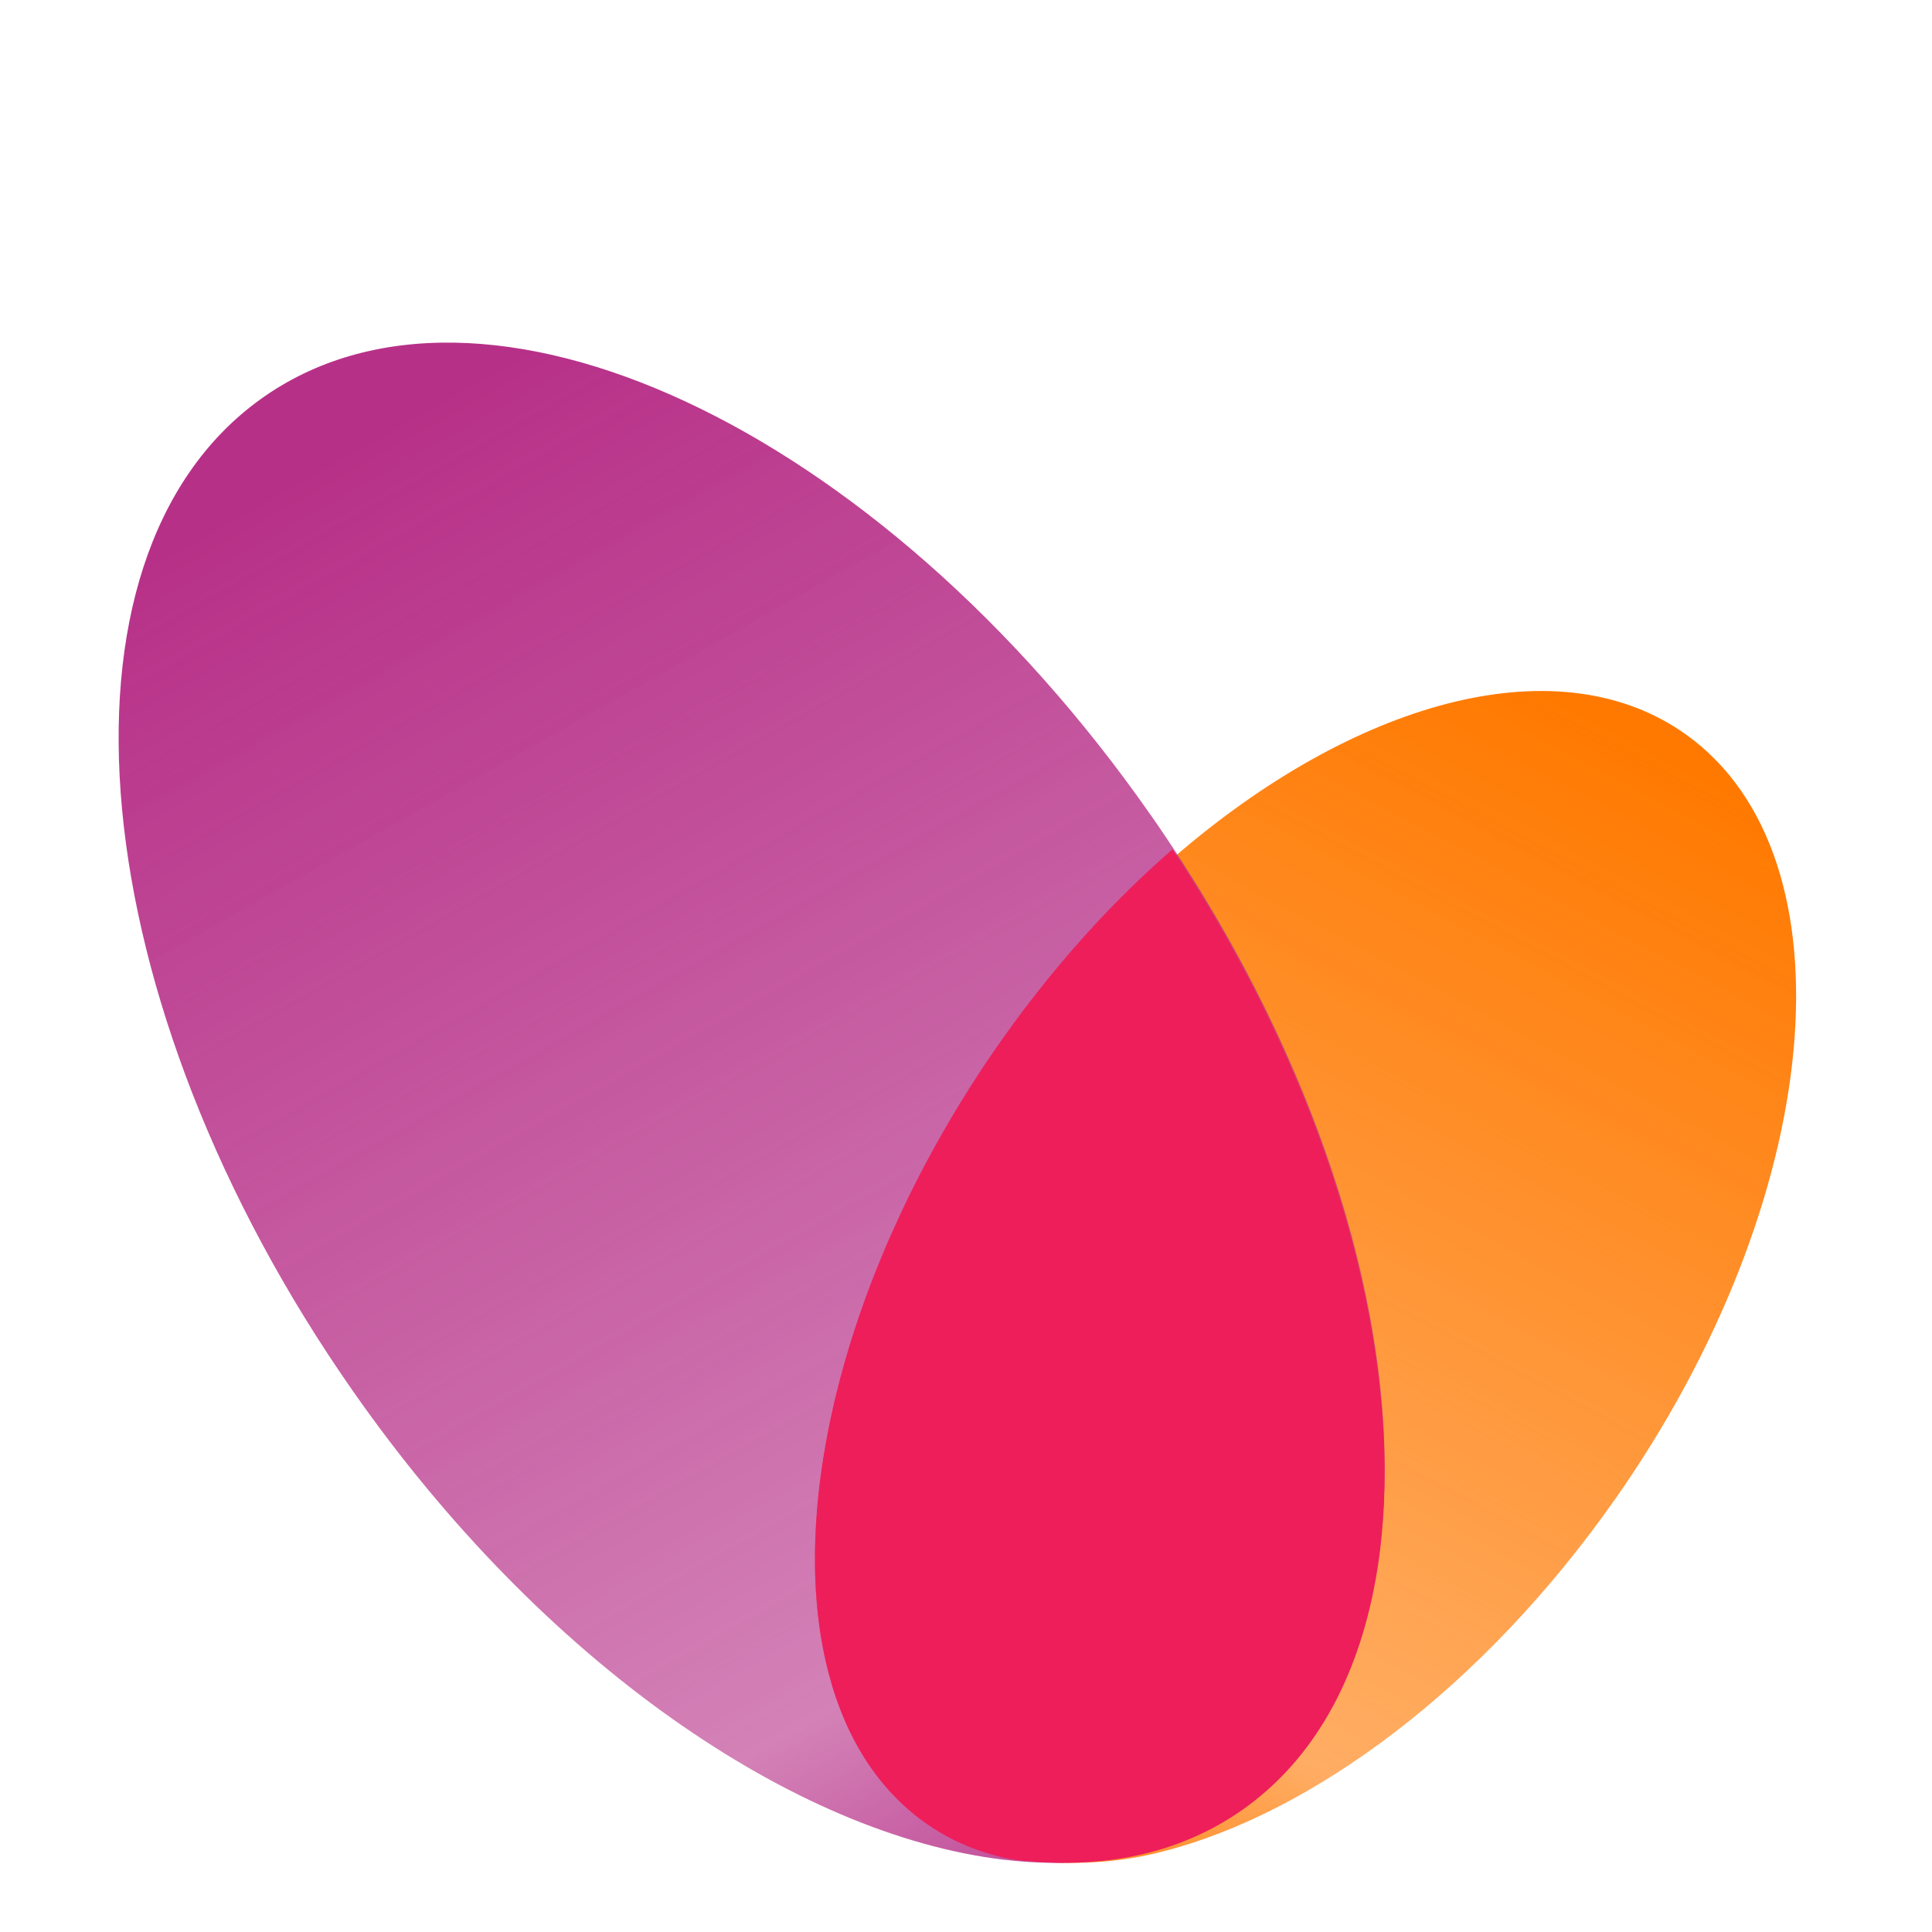 <?xml version="1.0" encoding="UTF-8"?> <svg xmlns="http://www.w3.org/2000/svg" xmlns:xlink="http://www.w3.org/1999/xlink" xmlns:xodm="http://www.corel.com/coreldraw/odm/2003" xml:space="preserve" width="16mm" height="16mm" version="1.1" style="shape-rendering:geometricPrecision; text-rendering:geometricPrecision; image-rendering:optimizeQuality; fill-rule:evenodd; clip-rule:evenodd" viewBox="0 0 1600 1600"> <defs> <style type="text/css"> .fil0 {fill:url(#id0)} .fil1 {fill:url(#id1)} .fil2 {fill:url(#id2)} </style> <linearGradient id="id0" gradientUnits="userSpaceOnUse" x1="1309.61" y1="585.91" x2="779.45" y2="1578.53"> <stop offset="0" style="stop-opacity:1; stop-color:#FF7900"></stop> <stop offset="0.012" style="stop-opacity:0.996; stop-color:#FF7900"></stop> <stop offset="0.02" style="stop-opacity:0.988; stop-color:#FF7800"></stop> <stop offset="0.031" style="stop-opacity:0.984; stop-color:#FF7900"></stop> <stop offset="0.039" style="stop-opacity:0.98; stop-color:#FF7900"></stop> <stop offset="0.051" style="stop-opacity:0.973; stop-color:#FF7900"></stop> <stop offset="0.059" style="stop-opacity:0.969; stop-color:#FF7900"></stop> <stop offset="0.071" style="stop-opacity:0.965; stop-color:#FF7900"></stop> <stop offset="0.078" style="stop-opacity:0.961; stop-color:#FF7900"></stop> <stop offset="0.09" style="stop-opacity:0.953; stop-color:#FF7900"></stop> <stop offset="0.102" style="stop-opacity:0.949; stop-color:#FF7900"></stop> <stop offset="0.11" style="stop-opacity:0.945; stop-color:#FF7800"></stop> <stop offset="0.122" style="stop-opacity:0.941; stop-color:#FF7900"></stop> <stop offset="0.129" style="stop-opacity:0.933; stop-color:#FF7900"></stop> <stop offset="0.141" style="stop-opacity:0.929; stop-color:#FF7900"></stop> <stop offset="0.149" style="stop-opacity:0.925; stop-color:#FF7900"></stop> <stop offset="0.161" style="stop-opacity:0.918; stop-color:#FF7800"></stop> <stop offset="0.169" style="stop-opacity:0.914; stop-color:#FF7900"></stop> <stop offset="0.18" style="stop-opacity:0.91; stop-color:#FF7900"></stop> <stop offset="0.188" style="stop-opacity:0.906; stop-color:#FF7900"></stop> <stop offset="0.2" style="stop-opacity:0.898; stop-color:#FF7900"></stop> <stop offset="0.212" style="stop-opacity:0.894; stop-color:#FF7900"></stop> <stop offset="0.22" style="stop-opacity:0.89; stop-color:#FF7800"></stop> <stop offset="0.231" style="stop-opacity:0.886; stop-color:#FF7900"></stop> <stop offset="0.239" style="stop-opacity:0.878; stop-color:#FF7900"></stop> <stop offset="0.251" style="stop-opacity:0.875; stop-color:#FF7800"></stop> <stop offset="0.259" style="stop-opacity:0.871; stop-color:#FF7900"></stop> <stop offset="0.271" style="stop-opacity:0.863; stop-color:#FF7900"></stop> <stop offset="0.278" style="stop-opacity:0.859; stop-color:#FF7900"></stop> <stop offset="0.29" style="stop-opacity:0.855; stop-color:#FF7900"></stop> <stop offset="0.302" style="stop-opacity:0.851; stop-color:#FF7900"></stop> <stop offset="0.31" style="stop-opacity:0.843; stop-color:#FF7900"></stop> <stop offset="0.322" style="stop-opacity:0.839; stop-color:#FF7800"></stop> <stop offset="0.329" style="stop-opacity:0.835; stop-color:#FF7900"></stop> <stop offset="0.341" style="stop-opacity:0.831; stop-color:#FF7900"></stop> <stop offset="0.349" style="stop-opacity:0.824; stop-color:#FF7800"></stop> <stop offset="0.361" style="stop-opacity:0.82; stop-color:#FF7900"></stop> <stop offset="0.369" style="stop-opacity:0.816; stop-color:#FF7900"></stop> <stop offset="0.38" style="stop-opacity:0.808; stop-color:#FF7900"></stop> <stop offset="0.388" style="stop-opacity:0.804; stop-color:#FF7900"></stop> <stop offset="0.4" style="stop-opacity:0.8; stop-color:#FF7900"></stop> <stop offset="0.412" style="stop-opacity:0.796; stop-color:#FF7900"></stop> <stop offset="0.42" style="stop-opacity:0.788; stop-color:#FF7900"></stop> <stop offset="0.431" style="stop-opacity:0.784; stop-color:#FF7900"></stop> <stop offset="0.439" style="stop-opacity:0.78; stop-color:#FF7900"></stop> <stop offset="0.451" style="stop-opacity:0.773; stop-color:#FF7900"></stop> <stop offset="0.459" style="stop-opacity:0.769; stop-color:#FF7900"></stop> <stop offset="0.471" style="stop-opacity:0.765; stop-color:#FF7800"></stop> <stop offset="0.478" style="stop-opacity:0.761; stop-color:#FF7900"></stop> <stop offset="0.49" style="stop-opacity:0.753; stop-color:#FF7900"></stop> <stop offset="0.51" style="stop-opacity:0.741; stop-color:#FF7800"></stop> <stop offset="0.522" style="stop-opacity:0.737; stop-color:#FF7800"></stop> <stop offset="0.529" style="stop-opacity:0.733; stop-color:#FF7800"></stop> <stop offset="0.541" style="stop-opacity:0.729; stop-color:#FF7900"></stop> <stop offset="0.549" style="stop-opacity:0.722; stop-color:#FF7800"></stop> <stop offset="0.561" style="stop-opacity:0.718; stop-color:#FF7800"></stop> <stop offset="0.569" style="stop-opacity:0.714; stop-color:#FF7800"></stop> <stop offset="0.58" style="stop-opacity:0.706; stop-color:#FF7800"></stop> <stop offset="0.588" style="stop-opacity:0.702; stop-color:#FF7900"></stop> <stop offset="0.6" style="stop-opacity:0.698; stop-color:#FF7900"></stop> <stop offset="0.612" style="stop-opacity:0.694; stop-color:#FF7900"></stop> <stop offset="0.62" style="stop-opacity:0.686; stop-color:#FF7900"></stop> <stop offset="0.631" style="stop-opacity:0.682; stop-color:#FF7900"></stop> <stop offset="0.639" style="stop-opacity:0.678; stop-color:#FF7900"></stop> <stop offset="0.651" style="stop-opacity:0.671; stop-color:#FF7900"></stop> <stop offset="0.659" style="stop-opacity:0.667; stop-color:#FF7900"></stop> <stop offset="0.671" style="stop-opacity:0.663; stop-color:#FF7900"></stop> <stop offset="0.678" style="stop-opacity:0.659; stop-color:#FF7900"></stop> <stop offset="0.69" style="stop-opacity:0.651; stop-color:#FF7900"></stop> <stop offset="0.702" style="stop-opacity:0.647; stop-color:#FF7900"></stop> <stop offset="0.71" style="stop-opacity:0.643; stop-color:#FF7900"></stop> <stop offset="0.722" style="stop-opacity:0.639; stop-color:#FF7900"></stop> <stop offset="0.729" style="stop-opacity:0.631; stop-color:#FF7900"></stop> <stop offset="0.741" style="stop-opacity:0.627; stop-color:#FF7800"></stop> <stop offset="0.749" style="stop-opacity:0.624; stop-color:#FF7900"></stop> <stop offset="0.761" style="stop-opacity:0.616; stop-color:#FF7800"></stop> <stop offset="0.769" style="stop-opacity:0.612; stop-color:#FF7800"></stop> <stop offset="0.78" style="stop-opacity:0.608; stop-color:#FF7800"></stop> <stop offset="1" style="stop-opacity:1; stop-color:#FF7800"></stop> </linearGradient> <linearGradient id="id1" gradientUnits="userSpaceOnUse" x1="304.59" y1="359.39" x2="1003.74" y2="1598.9"> <stop offset="0" style="stop-opacity:1; stop-color:#B73088"></stop> <stop offset="0.012" style="stop-opacity:0.996; stop-color:#B73087"></stop> <stop offset="0.02" style="stop-opacity:0.988; stop-color:#B73088"></stop> <stop offset="0.031" style="stop-opacity:0.984; stop-color:#B73088"></stop> <stop offset="0.039" style="stop-opacity:0.98; stop-color:#B73088"></stop> <stop offset="0.051" style="stop-opacity:0.973; stop-color:#B73088"></stop> <stop offset="0.059" style="stop-opacity:0.969; stop-color:#B73088"></stop> <stop offset="0.071" style="stop-opacity:0.965; stop-color:#B73088"></stop> <stop offset="0.078" style="stop-opacity:0.961; stop-color:#B73088"></stop> <stop offset="0.09" style="stop-opacity:0.953; stop-color:#B73088"></stop> <stop offset="0.102" style="stop-opacity:0.949; stop-color:#B73088"></stop> <stop offset="0.11" style="stop-opacity:0.945; stop-color:#B73088"></stop> <stop offset="0.122" style="stop-opacity:0.941; stop-color:#B73088"></stop> <stop offset="0.129" style="stop-opacity:0.933; stop-color:#B73088"></stop> <stop offset="0.141" style="stop-opacity:0.929; stop-color:#B73088"></stop> <stop offset="0.149" style="stop-opacity:0.925; stop-color:#B73088"></stop> <stop offset="0.161" style="stop-opacity:0.918; stop-color:#B73088"></stop> <stop offset="0.169" style="stop-opacity:0.914; stop-color:#B73088"></stop> <stop offset="0.18" style="stop-opacity:0.91; stop-color:#B73088"></stop> <stop offset="0.188" style="stop-opacity:0.906; stop-color:#B73088"></stop> <stop offset="0.2" style="stop-opacity:0.898; stop-color:#B72F87"></stop> <stop offset="0.212" style="stop-opacity:0.894; stop-color:#B73088"></stop> <stop offset="0.22" style="stop-opacity:0.89; stop-color:#B73088"></stop> <stop offset="0.231" style="stop-opacity:0.886; stop-color:#B73088"></stop> <stop offset="0.239" style="stop-opacity:0.878; stop-color:#B73088"></stop> <stop offset="0.251" style="stop-opacity:0.875; stop-color:#B73088"></stop> <stop offset="0.259" style="stop-opacity:0.871; stop-color:#B73088"></stop> <stop offset="0.271" style="stop-opacity:0.863; stop-color:#B73088"></stop> <stop offset="0.278" style="stop-opacity:0.859; stop-color:#B73088"></stop> <stop offset="0.29" style="stop-opacity:0.855; stop-color:#B73088"></stop> <stop offset="0.302" style="stop-opacity:0.851; stop-color:#B73088"></stop> <stop offset="0.31" style="stop-opacity:0.843; stop-color:#B73088"></stop> <stop offset="0.322" style="stop-opacity:0.839; stop-color:#B72F88"></stop> <stop offset="0.329" style="stop-opacity:0.835; stop-color:#B73088"></stop> <stop offset="0.341" style="stop-opacity:0.831; stop-color:#B73088"></stop> <stop offset="0.349" style="stop-opacity:0.824; stop-color:#B73088"></stop> <stop offset="0.361" style="stop-opacity:0.82; stop-color:#B73088"></stop> <stop offset="0.369" style="stop-opacity:0.816; stop-color:#B73088"></stop> <stop offset="0.38" style="stop-opacity:0.808; stop-color:#B73088"></stop> <stop offset="0.388" style="stop-opacity:0.804; stop-color:#B73087"></stop> <stop offset="0.4" style="stop-opacity:0.8; stop-color:#B73088"></stop> <stop offset="0.412" style="stop-opacity:0.796; stop-color:#B73088"></stop> <stop offset="0.42" style="stop-opacity:0.788; stop-color:#B72F88"></stop> <stop offset="0.431" style="stop-opacity:0.784; stop-color:#B73088"></stop> <stop offset="0.439" style="stop-opacity:0.78; stop-color:#B73088"></stop> <stop offset="0.451" style="stop-opacity:0.773; stop-color:#B73088"></stop> <stop offset="0.459" style="stop-opacity:0.769; stop-color:#B72F88"></stop> <stop offset="0.471" style="stop-opacity:0.765; stop-color:#B73088"></stop> <stop offset="0.478" style="stop-opacity:0.761; stop-color:#B73088"></stop> <stop offset="0.49" style="stop-opacity:0.753; stop-color:#B73088"></stop> <stop offset="0.51" style="stop-opacity:0.741; stop-color:#B73088"></stop> <stop offset="0.522" style="stop-opacity:0.737; stop-color:#B73088"></stop> <stop offset="0.529" style="stop-opacity:0.733; stop-color:#B72F88"></stop> <stop offset="0.541" style="stop-opacity:0.729; stop-color:#B72F88"></stop> <stop offset="0.549" style="stop-opacity:0.722; stop-color:#B73088"></stop> <stop offset="0.561" style="stop-opacity:0.718; stop-color:#B73087"></stop> <stop offset="0.569" style="stop-opacity:0.714; stop-color:#B72F88"></stop> <stop offset="0.58" style="stop-opacity:0.706; stop-color:#B72F88"></stop> <stop offset="0.588" style="stop-opacity:0.702; stop-color:#B73088"></stop> <stop offset="0.6" style="stop-opacity:0.698; stop-color:#B73088"></stop> <stop offset="0.612" style="stop-opacity:0.694; stop-color:#B73088"></stop> <stop offset="0.62" style="stop-opacity:0.686; stop-color:#B73088"></stop> <stop offset="0.631" style="stop-opacity:0.682; stop-color:#B73088"></stop> <stop offset="0.639" style="stop-opacity:0.678; stop-color:#B73088"></stop> <stop offset="0.651" style="stop-opacity:0.671; stop-color:#B73088"></stop> <stop offset="0.659" style="stop-opacity:0.667; stop-color:#B73088"></stop> <stop offset="0.671" style="stop-opacity:0.663; stop-color:#B73088"></stop> <stop offset="0.678" style="stop-opacity:0.659; stop-color:#B73088"></stop> <stop offset="0.69" style="stop-opacity:0.651; stop-color:#B73088"></stop> <stop offset="0.702" style="stop-opacity:0.647; stop-color:#B73088"></stop> <stop offset="0.71" style="stop-opacity:0.643; stop-color:#B73088"></stop> <stop offset="0.722" style="stop-opacity:0.639; stop-color:#B73088"></stop> <stop offset="0.729" style="stop-opacity:0.631; stop-color:#B73088"></stop> <stop offset="0.741" style="stop-opacity:0.627; stop-color:#B73088"></stop> <stop offset="0.749" style="stop-opacity:0.624; stop-color:#B73088"></stop> <stop offset="0.761" style="stop-opacity:0.616; stop-color:#B73088"></stop> <stop offset="0.769" style="stop-opacity:0.612; stop-color:#B73088"></stop> <stop offset="0.78" style="stop-opacity:0.608; stop-color:#B73088"></stop> <stop offset="1" style="stop-opacity:1; stop-color:#B73088"></stop> </linearGradient> <linearGradient id="id2" gradientUnits="userSpaceOnUse" x1="757.77" y1="667.4" x2="1049.37" y2="1555.2"> <stop offset="0" style="stop-opacity:1; stop-color:#ED1E5A"></stop> <stop offset="1" style="stop-opacity:1; stop-color:#ED1E5A"></stop> </linearGradient> </defs> <g id="Слой_x0020_1">  <path class="fil0" d="M1337.15 1242.11c-109.12,155.3 -250.12,259.88 -375.01,291.42 -1.5,0.39 -2.99,0.76 -4.56,1.16 -2.15,0.54 -4.38,1.02 -6.64,1.48 -0.44,0.11 -0.83,0.19 -1.27,0.3 -32.67,6.88 -67.64,8.01 -104.1,3.77 -0.1,0 -0.28,0 -0.47,0 -29.02,-5.01 -55.86,-15.86 -79.47,-32.85 -41.49,-29.93 -68.55,-75.54 -81.6,-131.42 -31.24,-134.05 18.19,-326.94 141.21,-502.14 24.81,-35.42 51.39,-68.18 78.99,-98.01 24.26,-26.23 49.44,-50.33 75.08,-71.92 149.22,-126.06 314.02,-169.68 417.45,-95.26 141.28,101.75 114.63,385.37 -59.61,633.55l0 -0.08z"></path> <path class="fil1" d="M1140.48 1297.18c-13.81,85.19 -50.45,154.69 -110.88,198.34 -24.43,17.67 -51.44,30.17 -80.65,37.91 -1.49,0.38 -2.99,0.75 -4.55,1.15 -2.15,0.57 -4.38,1.05 -6.64,1.52 -0.45,0.1 -0.83,0.21 -1.28,0.29 -32.63,6.96 -67.6,8.12 -104.06,3.82 -0.11,0 -0.29,0 -0.48,0 -173.7,-20.44 -382.45,-163.22 -539.67,-388.2 -224.88,-321.64 -259.3,-689.32 -76.91,-821.11 182.46,-131.8 512.52,22.07 737.34,343.69 4.56,6.5 9.04,13 13.42,19.58 19.84,29.62 38.14,59.5 54.82,89.59 101.35,182.89 142.66,370.35 119.54,513.5l0 -0.08z"></path> <path class="fil2" d="M1140.64 1299.82c-13.42,84.27 -49.07,153.05 -107.87,196.23 -23.76,17.45 -50.08,29.83 -78.47,37.48 -1.44,0.39 -2.91,0.76 -4.43,1.13 -2.1,0.57 -4.28,1.05 -6.45,1.51 -0.44,0.11 -0.81,0.19 -1.28,0.3 -31.74,6.88 -65.77,8.01 -101.23,3.77 -0.11,0 -0.26,0 -0.45,0 -28.23,-5.01 -54.34,-15.86 -77.3,-32.87 -40.36,-29.94 -66.68,-75.57 -79.36,-131.5 -30.41,-134.13 17.69,-327.11 137.31,-502.44 24.15,-35.44 50.02,-68.2 76.86,-98.06 23.59,-26.26 48.07,-50.35 73.03,-71.97 19.31,29.27 37.12,58.85 53.34,88.6 98.61,180.91 138.79,366.33 116.3,507.93l0 -0.11z"></path> </g> </svg> 